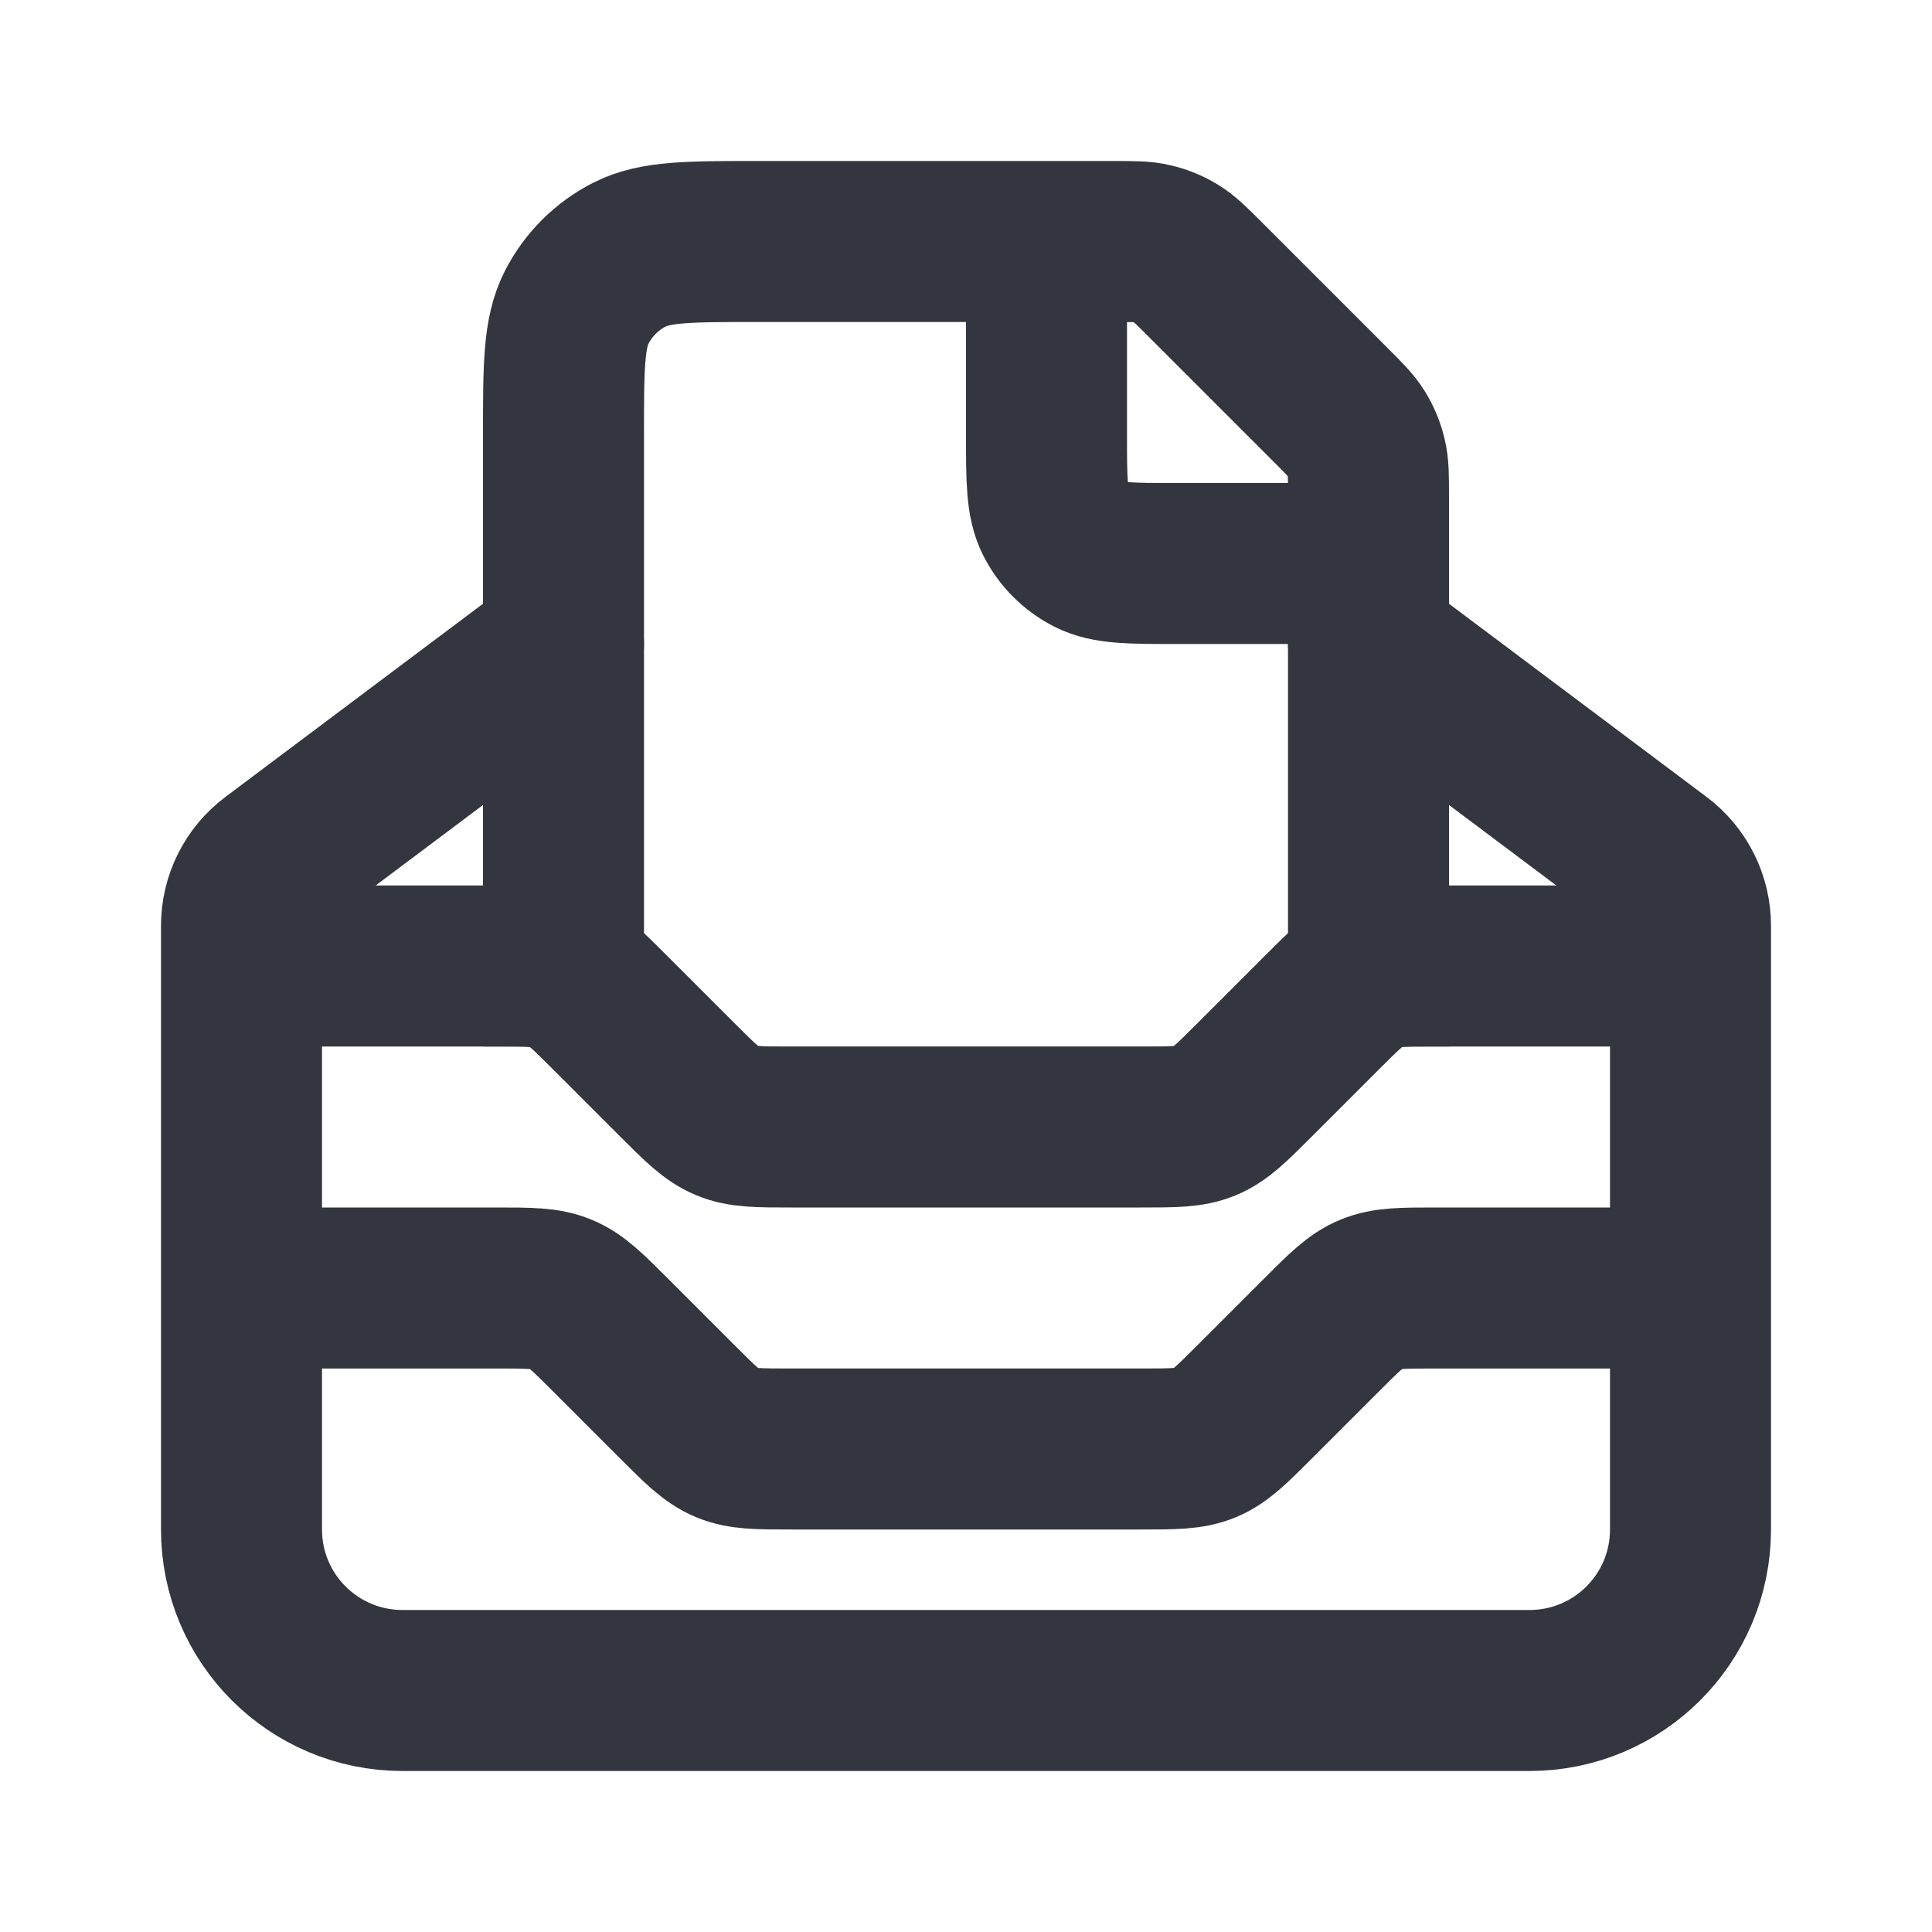 <?xml version="1.0" encoding="utf-8"?><!-- Uploaded to: SVG Repo, www.svgrepo.com, Generator: SVG Repo Mixer Tools -->
<svg width="800px" height="800px" viewBox="0 0 24 24" fill="none" xmlns="http://www.w3.org/2000/svg">
<path d="M21 16H17.828C17.42 16 17.215 16 17.032 16.076C16.848 16.152 16.703 16.297 16.414 16.586L15.586 17.414C15.297 17.703 15.152 17.848 14.969 17.924C14.785 18 14.58 18 14.172 18H9.828C9.42 18 9.215 18 9.032 17.924C8.848 17.848 8.703 17.703 8.414 17.414L7.586 16.586C7.297 16.297 7.152 16.152 6.968 16.076C6.785 16 6.58 16 6.172 16H3" stroke="#33363F" stroke-width="2"/>
<path d="M21 12H17.828C17.42 12 17.215 12 17.032 12.076C16.848 12.152 16.703 12.297 16.414 12.586L15.586 13.414C15.297 13.703 15.152 13.848 14.969 13.924C14.785 14 14.58 14 14.172 14H9.828C9.42 14 9.215 14 9.032 13.924C8.848 13.848 8.703 13.703 8.414 13.414L7.586 12.586C7.297 12.297 7.152 12.152 6.968 12.076C6.785 12 6.58 12 6.172 12H3" stroke="#33363F" stroke-width="2"/>
<path d="M7 8L3.4 10.7C3.148 10.889 3 11.185 3 11.5V19C3 20.105 3.895 21 5 21H19C20.105 21 21 20.105 21 19V11.5C21 11.185 20.852 10.889 20.6 10.7L17 8" stroke="#33363F" stroke-width="2" stroke-linecap="round"/>
<path d="M17 13V6.163C17 5.918 17 5.796 16.972 5.681C16.948 5.579 16.907 5.481 16.853 5.392C16.791 5.291 16.704 5.204 16.531 5.031L14.969 3.469C14.796 3.296 14.709 3.209 14.608 3.147C14.519 3.093 14.421 3.052 14.319 3.028C14.204 3 14.082 3 13.837 3H9.4C8.56 3 8.14 3 7.819 3.163C7.537 3.307 7.307 3.537 7.163 3.819C7 4.14 7 4.56 7 5.4V13" stroke="#33363F" stroke-width="2"/>
<path d="M13 3L13 5.4C13 5.96 13 6.24 13.109 6.454C13.205 6.642 13.358 6.795 13.546 6.891C13.76 7 14.04 7 14.6 7L17 7" stroke="#33363F" stroke-width="2"/>
</svg>